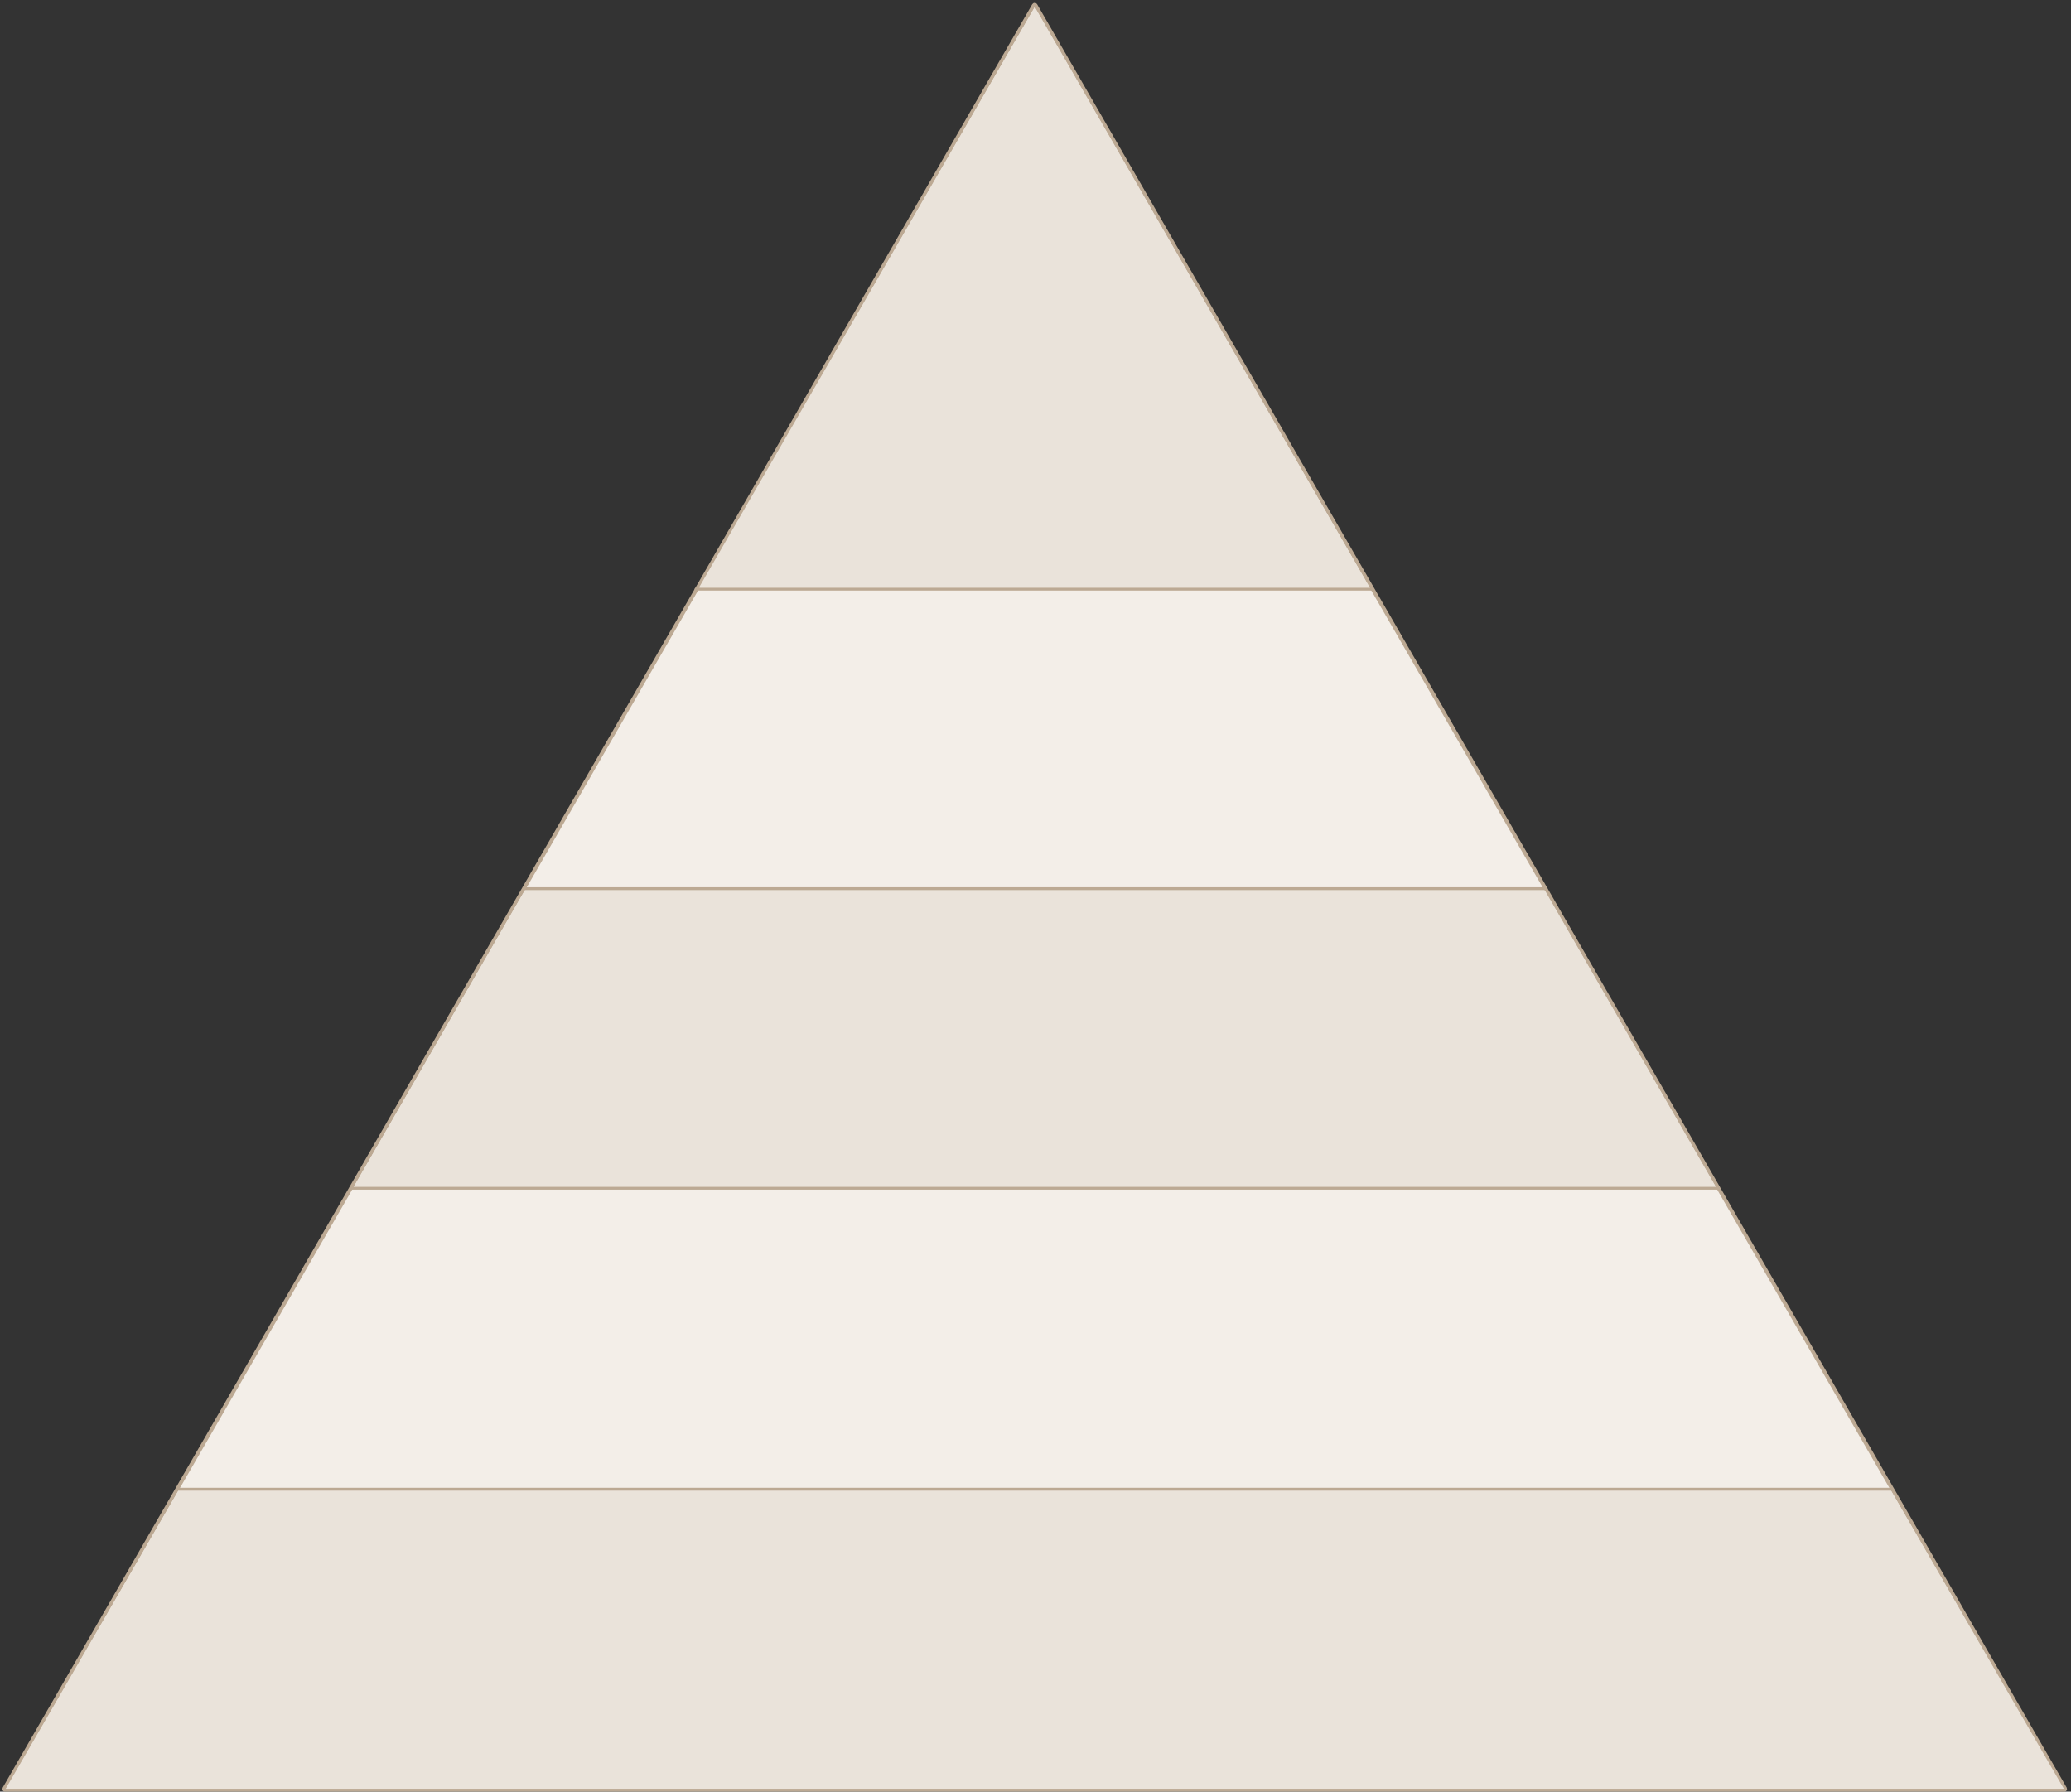 <?xml version="1.0" encoding="UTF-8"?> <svg xmlns="http://www.w3.org/2000/svg" width="726" height="628" viewBox="0 0 726 628" fill="none"><rect x="0" y="0" width="726" height="628" fill="#333333" stroke="none"/><path d="M363.02 1.825L723.907 626.899C724.042 627.133 723.873 627.425 723.603 627.425H1.829C1.559 627.425 1.39 627.133 1.526 626.899L362.412 1.825C362.547 1.591 362.885 1.591 363.02 1.825Z" fill="#F3EEE8" stroke="#BCA993" stroke-width="1.298"></path><path d="M62.831 522H662.617L723.5 627H2L62.831 522Z" fill="#EAE3DA"></path><path d="M184 312H541.5L601.5 416H124L184 312Z" fill="#EAE3DA"></path><path d="M363 2L362.75 2.433L362.5 2L480.199 206H245L363 2Z" fill="#EAE3DA"></path><path d="M62 522L663 522" stroke="#BCA993" stroke-linecap="round"></path><path d="M123 416.5L602 416.5" stroke="#BCA993" stroke-linecap="round"></path><path d="M184 311.5L542 311.5" stroke="#BCA993" stroke-linecap="round"></path><path d="M244 206.5L481 206.5" stroke="#BCA993" stroke-linecap="round"></path></svg> 